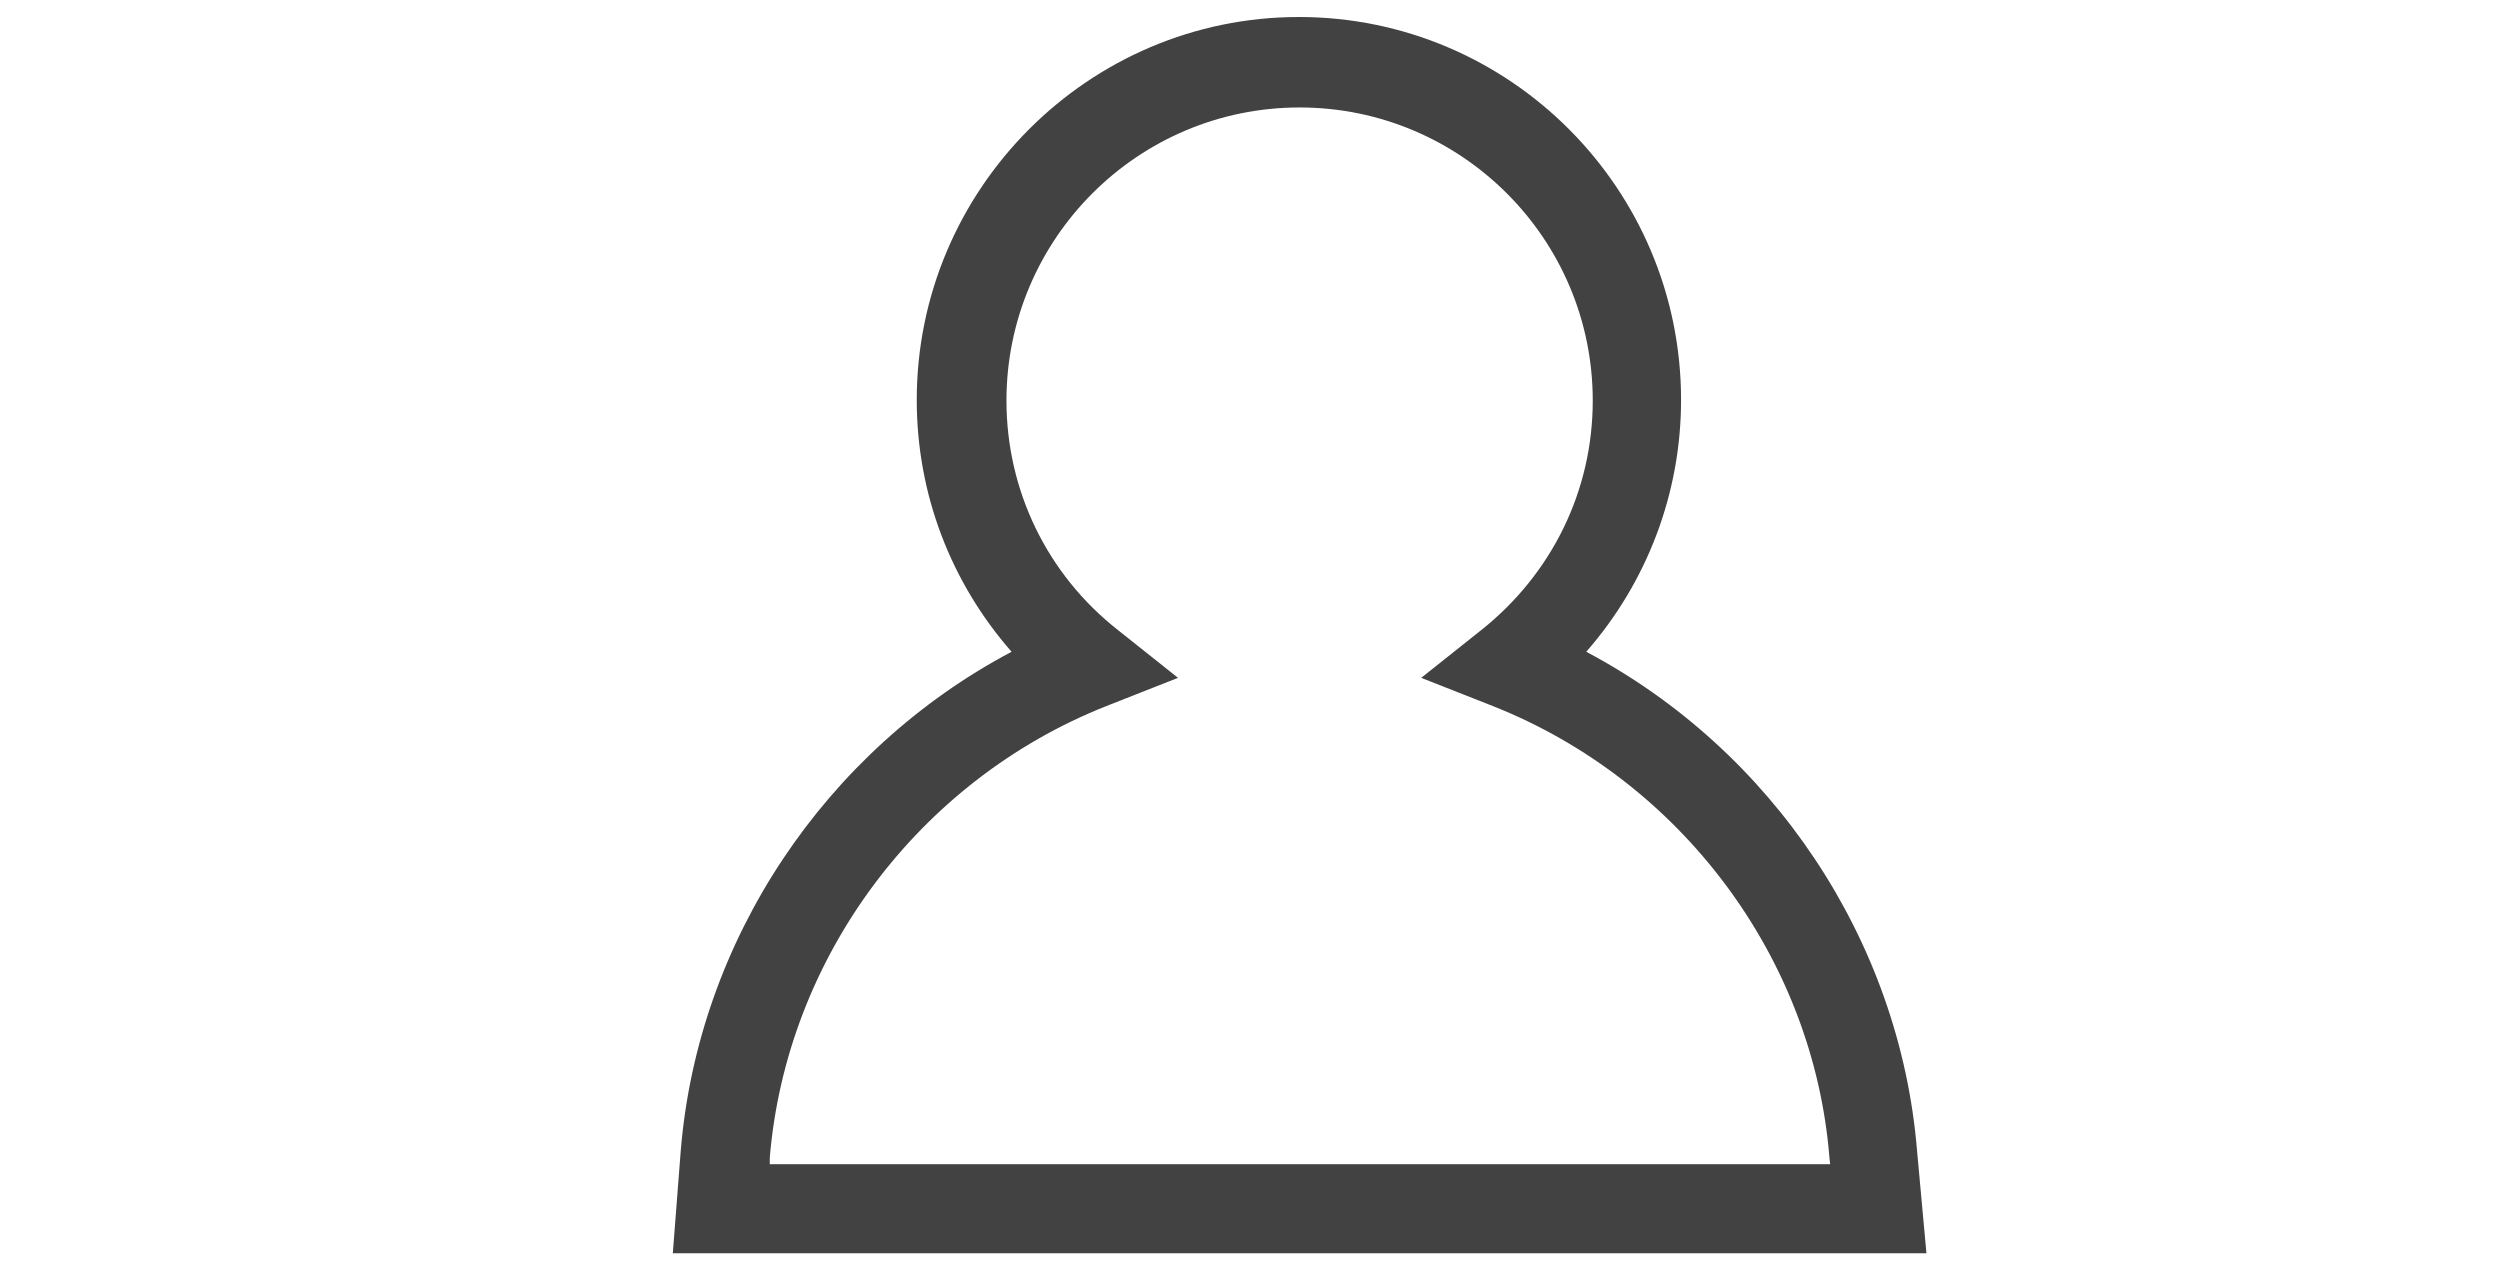 <?xml version="1.0" encoding="utf-8"?>
<!-- Generator: Adobe Illustrator 16.0.0, SVG Export Plug-In . SVG Version: 6.00 Build 0)  -->
<!DOCTYPE svg PUBLIC "-//W3C//DTD SVG 1.1//EN" "http://www.w3.org/Graphics/SVG/1.1/DTD/svg11.dtd">
<svg version="1.1" id="레이어_1" xmlns="http://www.w3.org/2000/svg" xmlns:xlink="http://www.w3.org/1999/xlink" x="0px"
	 y="0px" width="188px" height="94.985px" viewBox="203.641 377.317 188 94.985"
	 enable-background="new 203.641 377.317 188 94.985" xml:space="preserve">
<path fill="#424242" d="M348.509,471.563h-94.273l0.598-7.729c1.307-15.839,10.888-30.1,24.876-37.503
	c-4.571-5.226-7.13-11.865-7.13-18.94c0-15.84,12.899-28.795,28.738-28.795c15.84,0,28.739,12.9,28.739,28.795
	c0,7.02-2.558,13.715-7.131,18.94c13.99,7.403,23.57,21.664,24.876,37.503l0,0L348.509,471.563z M261.529,464.867h79.74
	l-0.054-0.489c-1.197-15.023-11.158-28.358-25.311-33.965l-5.388-2.122l4.518-3.594c5.334-4.245,8.382-10.505,8.382-17.253
	c0-12.193-9.906-22.045-22.044-22.045c-12.191,0-22.045,9.906-22.045,22.045c0,6.748,3.049,13.063,8.383,17.253l4.518,3.594
	l-5.388,2.122c-14.153,5.606-24.06,18.941-25.312,33.965V464.867z"/>
</svg>
